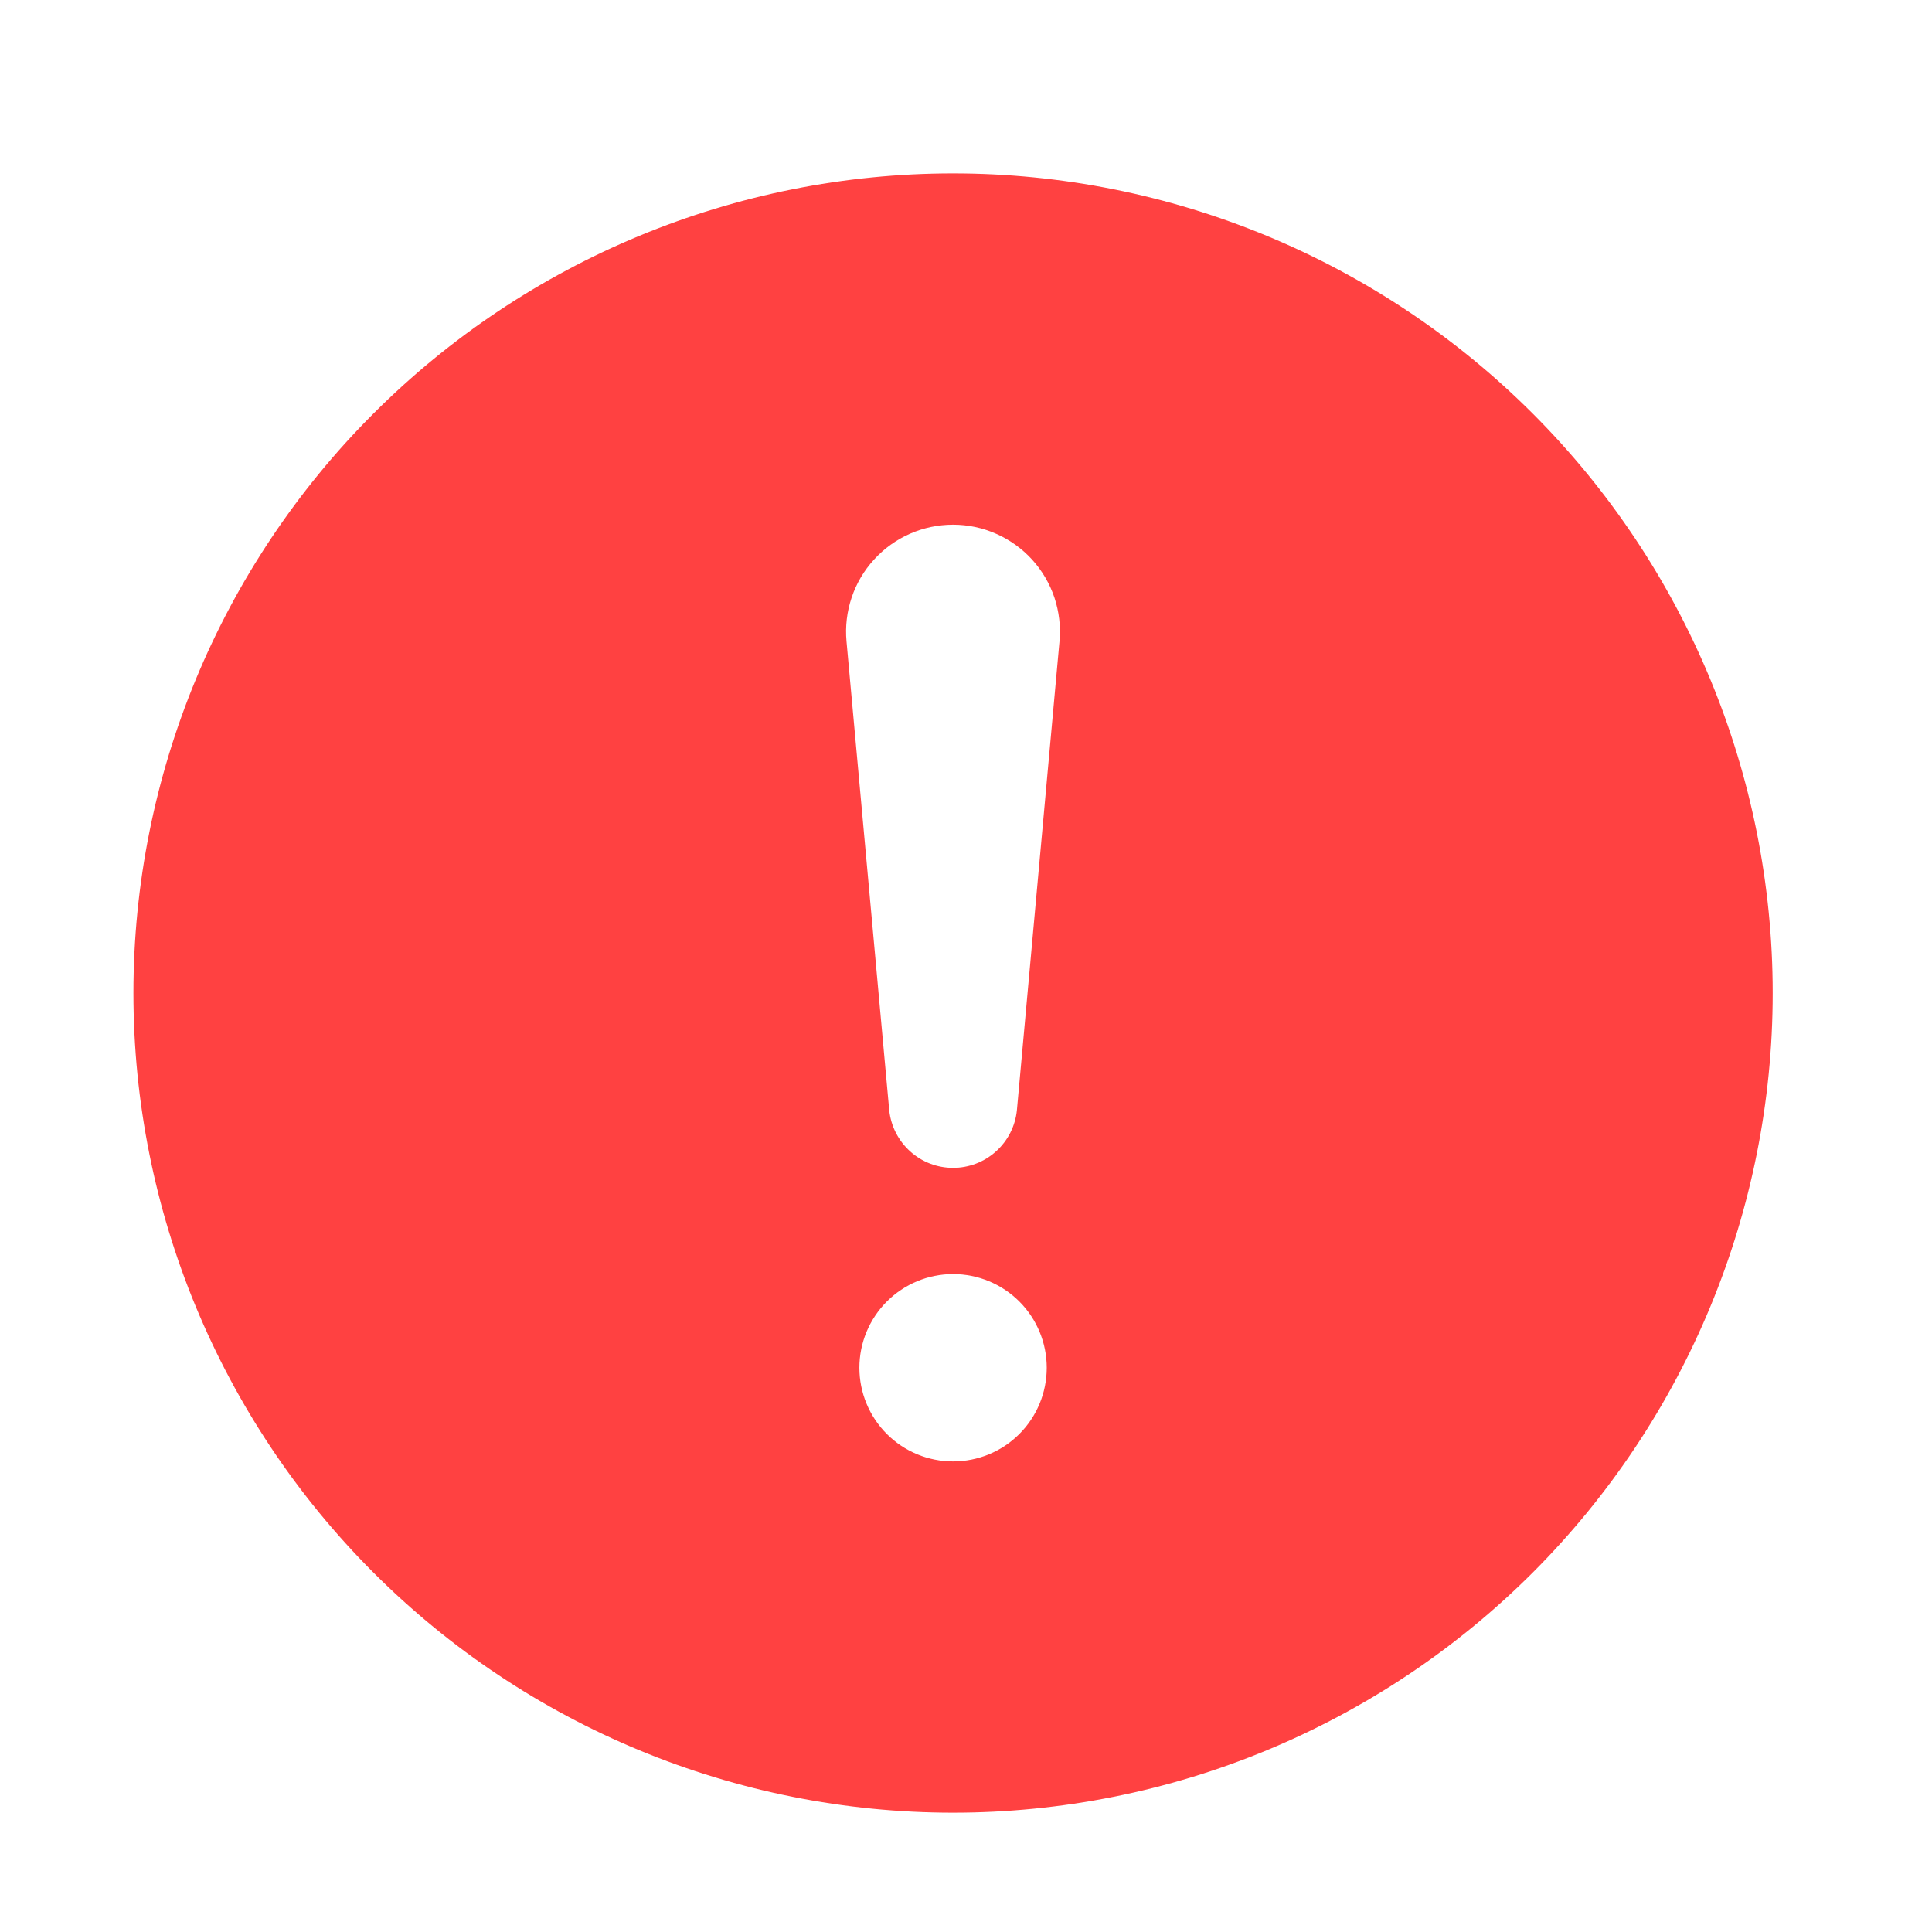 <svg width="33" height="33" viewBox="0 0 33 33" fill="none" xmlns="http://www.w3.org/2000/svg">
<path d="M16.279 2.962C19.992 2.962 23.553 4.437 26.179 7.063C28.804 9.688 30.279 13.249 30.279 16.962C30.279 20.675 28.804 24.236 26.179 26.862C23.553 29.487 19.992 30.962 16.279 30.962C12.566 30.962 9.005 29.487 6.38 26.862C3.754 24.236 2.279 20.675 2.279 16.962C2.279 13.249 3.754 9.688 6.38 7.063C9.005 4.437 12.566 2.962 16.279 2.962ZM16.279 8.962C16.025 8.962 15.774 9.015 15.542 9.117C15.309 9.22 15.101 9.369 14.93 9.557C14.758 9.744 14.628 9.965 14.547 10.206C14.466 10.447 14.436 10.701 14.459 10.954L15.189 18.966C15.218 19.236 15.345 19.485 15.546 19.666C15.747 19.848 16.008 19.948 16.279 19.948C16.55 19.948 16.811 19.848 17.013 19.666C17.214 19.485 17.341 19.236 17.369 18.966L18.097 10.954C18.12 10.702 18.09 10.447 18.01 10.206C17.929 9.966 17.799 9.745 17.628 9.557C17.457 9.37 17.248 9.22 17.016 9.118C16.784 9.015 16.533 8.962 16.279 8.962ZM16.279 24.962C16.704 24.962 17.111 24.794 17.411 24.494C17.711 24.194 17.879 23.787 17.879 23.362C17.879 22.938 17.711 22.531 17.411 22.231C17.111 21.931 16.704 21.762 16.279 21.762C15.855 21.762 15.448 21.931 15.148 22.231C14.848 22.531 14.679 22.938 14.679 23.362C14.679 23.787 14.848 24.194 15.148 24.494C15.448 24.794 15.855 24.962 16.279 24.962Z" fill="#FF4141"/>
</svg>
